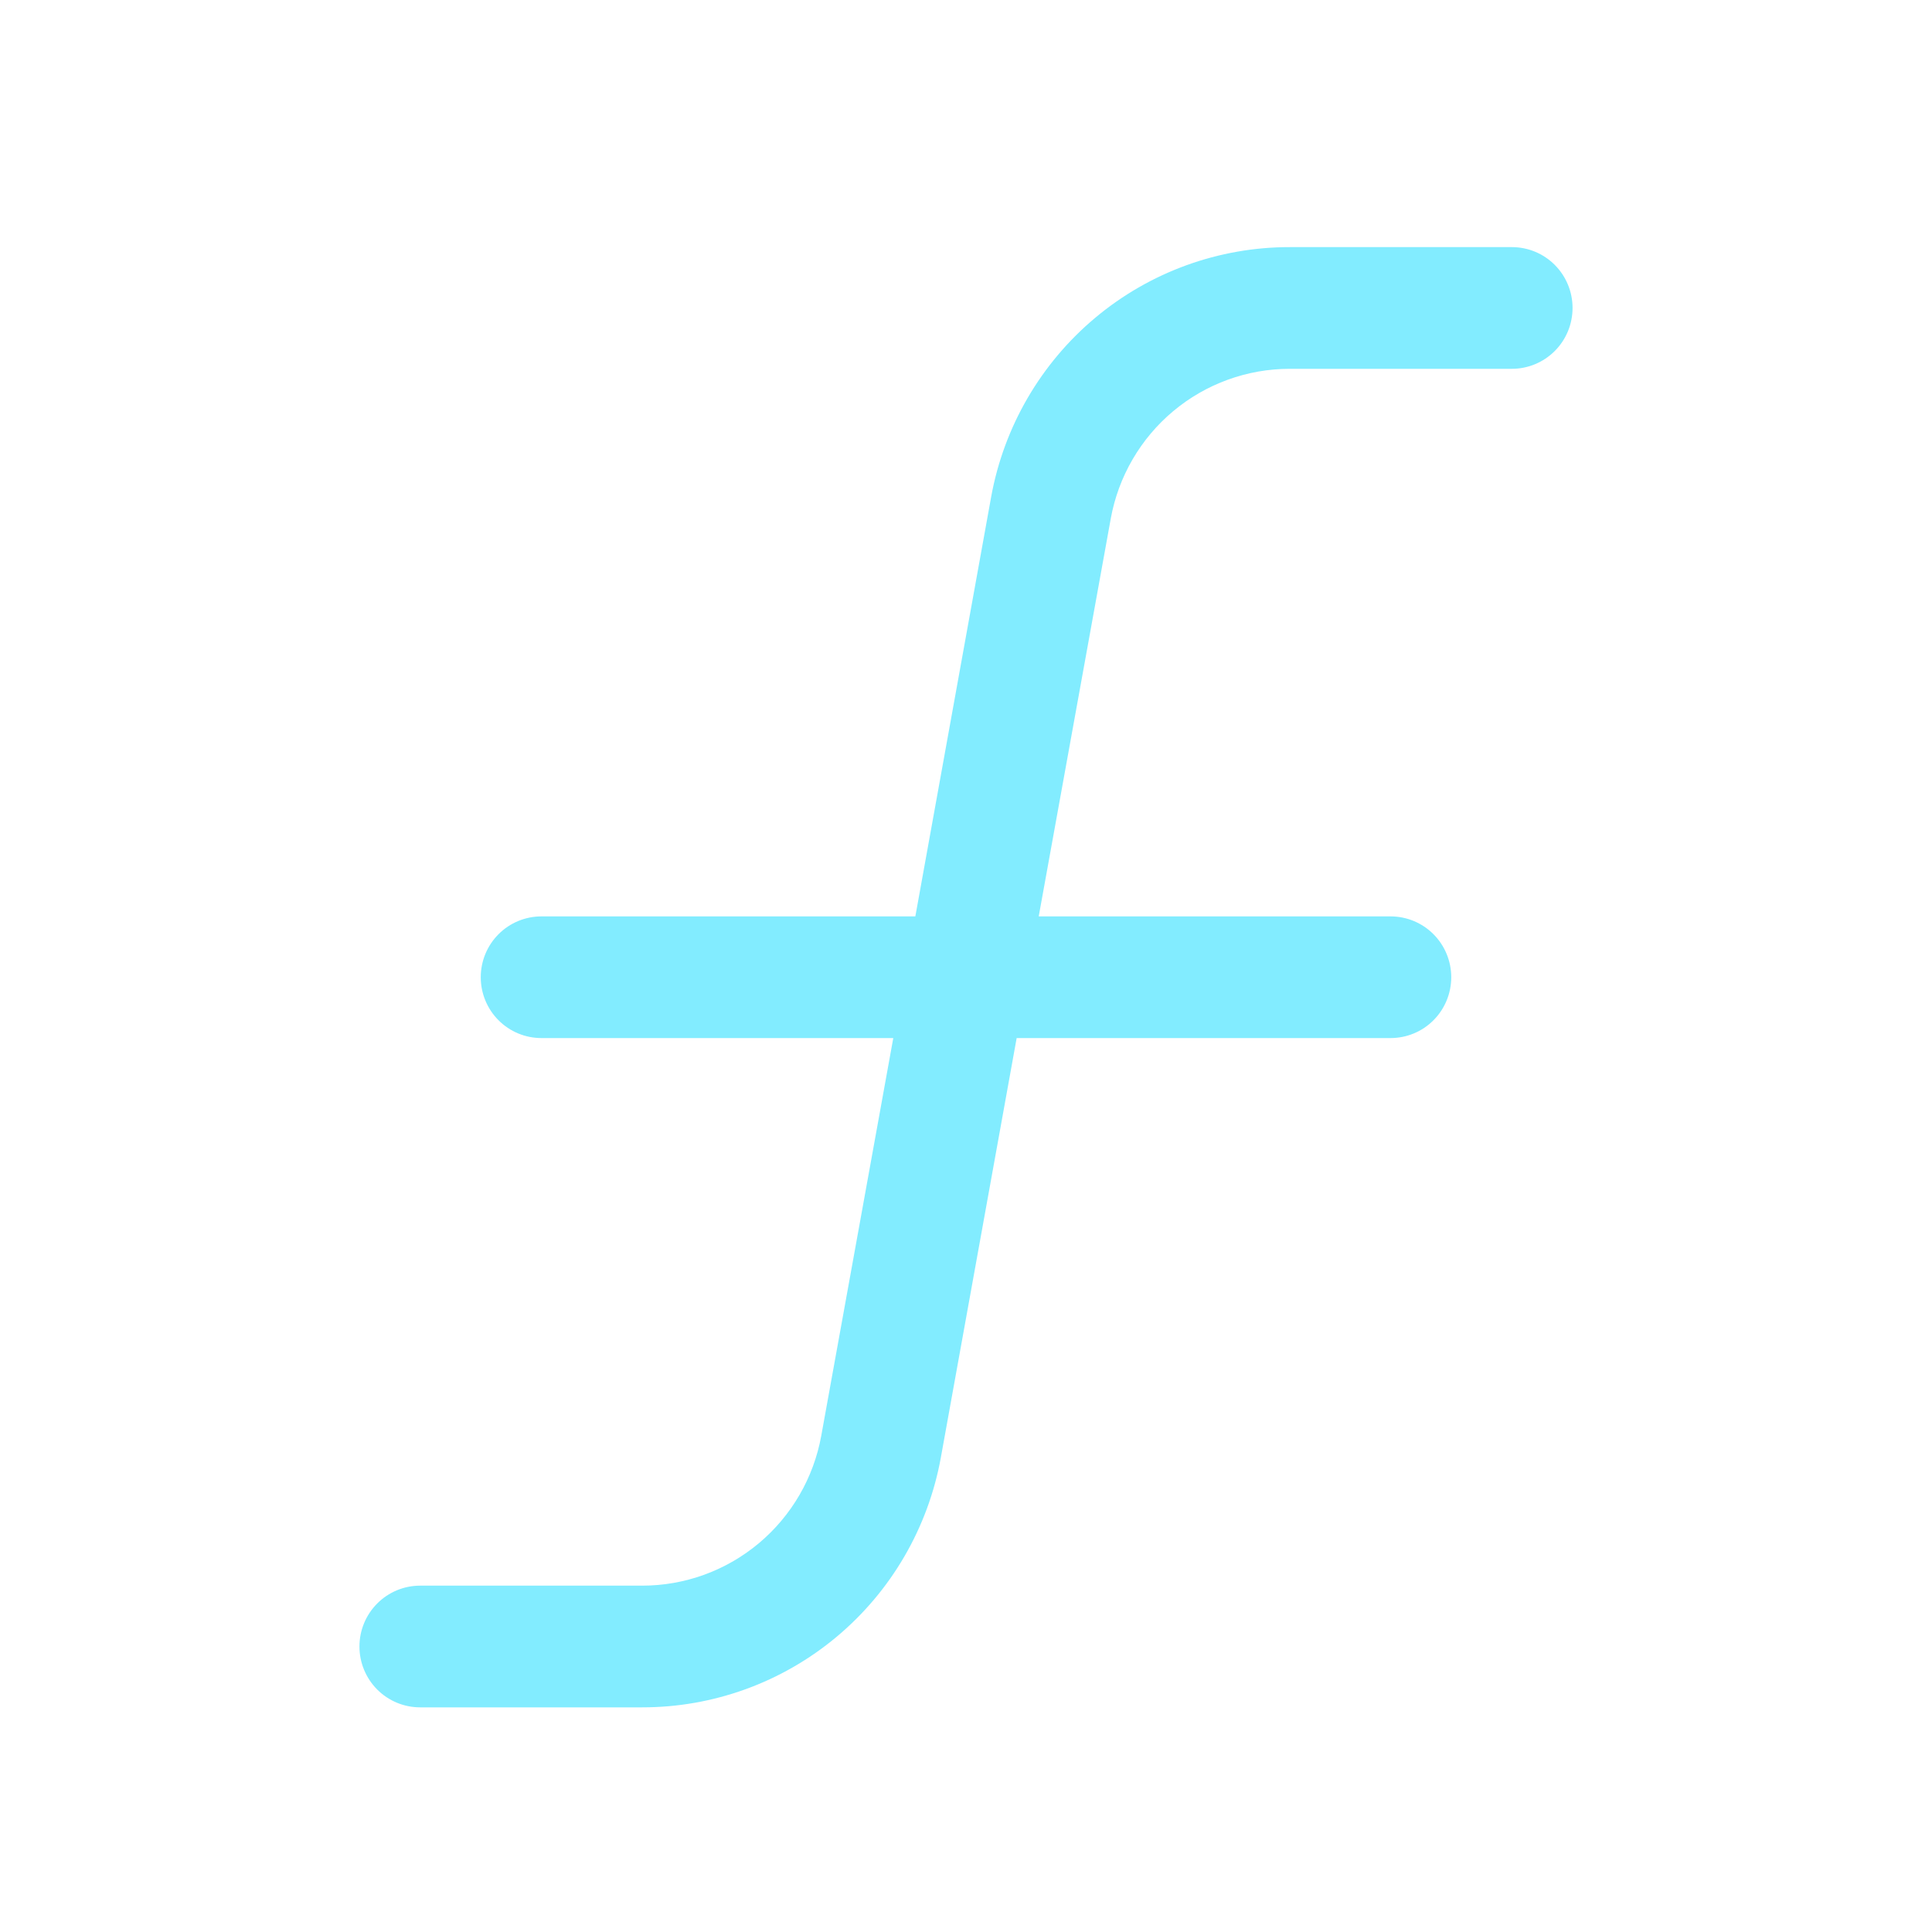<svg width="86" height="86" viewBox="0 0 86 86" fill="none" xmlns="http://www.w3.org/2000/svg">
<path d="M70 13.708C70 14.427 69.716 15.116 69.209 15.623C68.703 16.131 68.016 16.417 67.3 16.417H57.415C55.517 16.416 53.68 17.084 52.223 18.303C50.766 19.523 49.782 21.217 49.443 23.089L46.237 40.792H61.9C62.616 40.792 63.303 41.077 63.809 41.585C64.316 42.093 64.6 42.782 64.6 43.5C64.6 44.218 64.316 44.907 63.809 45.415C63.303 45.923 62.616 46.208 61.9 46.208H45.255L41.88 64.882C41.313 68.004 39.672 70.827 37.242 72.859C34.813 74.891 31.749 76.003 28.585 76H18.7C17.984 76 17.297 75.715 16.791 75.207C16.285 74.699 16 74.01 16 73.292C16 72.573 16.285 71.885 16.791 71.377C17.297 70.869 17.984 70.583 18.7 70.583H28.585C30.483 70.584 32.32 69.916 33.777 68.697C35.234 67.477 36.218 65.783 36.557 63.911L39.763 46.208H24.1C23.384 46.208 22.697 45.923 22.191 45.415C21.684 44.907 21.4 44.218 21.4 43.5C21.4 42.782 21.684 42.093 22.191 41.585C22.697 41.077 23.384 40.792 24.1 40.792H40.745L44.12 22.118C44.687 18.996 46.328 16.173 48.758 14.141C51.187 12.109 54.251 10.997 57.415 11H67.3C68.016 11 68.703 11.285 69.209 11.793C69.716 12.301 70 12.99 70 13.708Z" fill="#82ECFF"/>
</svg>
